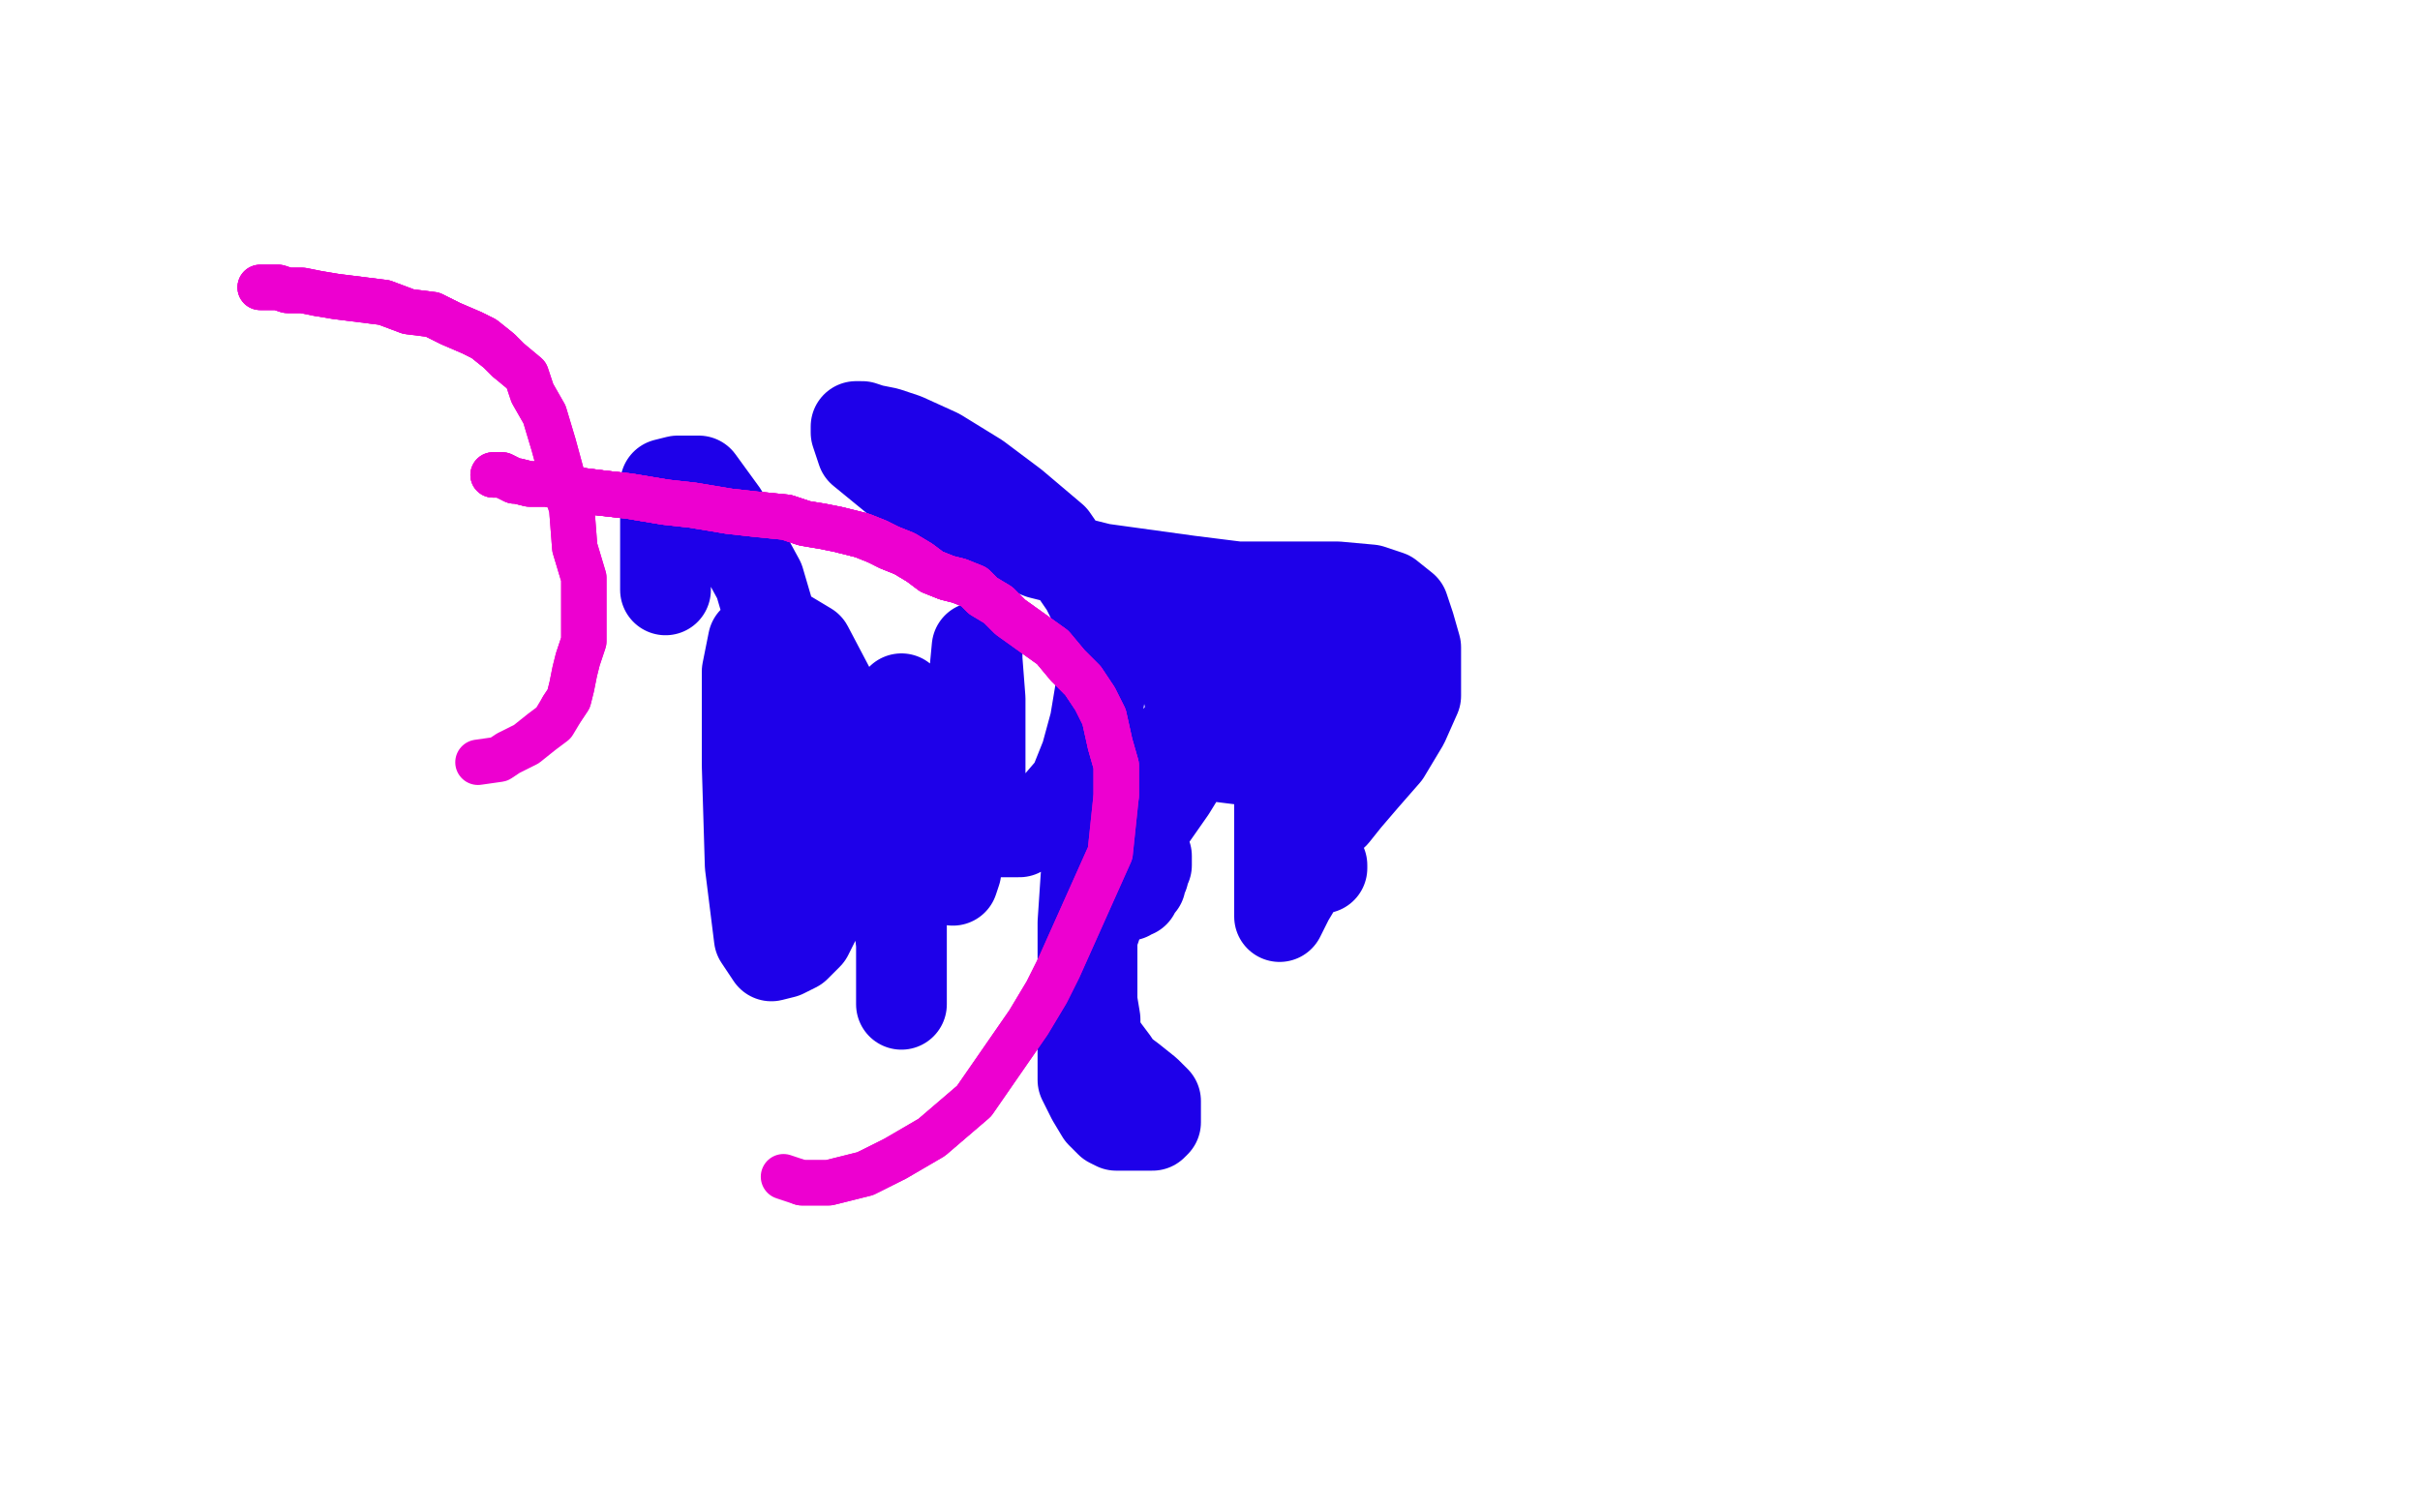 <?xml version="1.0" standalone="no"?>
<!DOCTYPE svg PUBLIC "-//W3C//DTD SVG 1.1//EN"
"http://www.w3.org/Graphics/SVG/1.1/DTD/svg11.dtd">

<svg width="800" height="500" version="1.1" xmlns="http://www.w3.org/2000/svg" xmlns:xlink="http://www.w3.org/1999/xlink" style="stroke-antialiasing: false"><desc>This SVG has been created on https://colorillo.com/</desc><rect x='0' y='0' width='800' height='500' style='fill: rgb(255,255,255); stroke-width:0' /><polyline points="220,195 220,183 220,183 220,173 220,173 220,164 220,164 220,160 220,160 224,159 224,159 231,159 231,159 239,170 239,170 251,192 261,226 266,251 270,278 270,295 270,303 267,309 263,313 259,315 255,316 251,310 248,286 247,253 247,234 247,222 249,212 253,208 257,208 267,214 277,233 289,265 295,287 298,312 298,324 298,330 298,332 298,330 298,318 298,292 298,269 298,251 298,237 298,231 299,234 305,254 308,268 312,281 314,287 314,290 315,291 316,288 323,214 323,218 324,231 324,246 324,255 324,265 324,271 327,275 329,275 333,275 337,275 342,272 349,267 355,260 359,250 362,239 364,227 365,217 365,206 359,194 348,178 335,167 323,158 310,150 299,145 293,143 288,142 285,141 284,141 283,141 283,143 285,149 296,158 317,172 344,183 364,188 393,192 409,194 429,194 442,194 453,195 459,197 464,201 466,207 468,214 468,221 468,230 464,239 458,249 451,257 445,264 441,269 435,274 433,277 430,281 429,284 429,286 429,287 430,287 432,287 434,287 436,287 437,287 437,286 436,286 432,288 429,292 426,297 424,301 423,303 423,301 423,287 423,275 423,266 423,259 423,256 423,254 417,252 410,251 402,250 395,250 389,250 384,252 382,255 379,258 377,262 376,264 376,265 378,262 383,254 388,246 391,242 394,238 396,237 396,238 392,245 384,259 381,265 378,272 378,275 380,271 387,261 395,248 400,238 403,233 405,229 406,228 405,227 401,227 398,228 395,229 394,230 393,230 393,226 392,219 391,212 390,205 390,200 390,198 391,197 395,201 399,210 404,220 405,226 407,233 408,237 408,239 408,240 407,240 405,240 404,238 404,229 404,221 410,212 416,207 423,205 428,205 432,205 435,208 438,212 439,216 440,220 440,225 440,230 438,232 435,236 433,238 432,238 431,238 430,238 429,238 429,237 429,236 429,234 429,233 431,233 433,233 434,233 436,233 438,234 438,235 438,236 438,238 436,239 433,239 430,239 428,238 424,233 422,227 421,222 421,218 421,216 422,216 424,216 424,218 425,220 425,222 425,223 425,224 425,226 424,228 424,230 421,232 418,234 415,235 413,236 411,236 409,237 408,237 407,238 406,238 405,238 405,240 403,240 402,240 400,242 399,243 397,245 396,246 395,246 394,248 392,248 391,249 390,250 389,252 387,253 386,254 385,254 384,255 383,256 382,256 380,256 379,257 377,257 376,258 373,260 370,263 367,268 365,271 361,280 359,290 358,305 358,321 358,336 358,347 358,357 361,363 364,368 367,371 369,372 371,372 373,372 375,372 377,372 378,372 380,372 381,372 382,371 382,370 382,368 382,367 382,364 379,361 374,357 370,354 368,351 365,347 363,344 362,340 362,337 361,331 361,326 361,320 361,316 361,312 361,309 362,307 363,304 364,302 366,300 369,297 371,296 373,296 374,295 375,295 375,294 377,292 377,291 378,289 378,288 379,286 379,285 379,283" style="fill: none; stroke: #1e00e9; stroke-width: 30; stroke-linejoin: round; stroke-linecap: round; stroke-antialiasing: false; stroke-antialias: 0; opacity: 1.0"/>
<polyline points="86,95 87,95 89,95 90,95 92,95 95,96 100,96 105,97 111,98 119,99 127,100 135,103 143,104 149,107 156,110 160,112 165,116 168,119" style="fill: none; stroke: #ed00d0; stroke-width: 15; stroke-linejoin: round; stroke-linecap: round; stroke-antialiasing: false; stroke-antialias: 0; opacity: 1.0"/>
<polyline points="86,95 87,95 89,95 90,95 92,95 95,96 100,96 105,97 111,98 119,99 127,100 135,103 143,104 149,107 156,110 160,112 165,116 168,119 174,124 176,130 180,137 183,147 186,158 189,168 190,181 193,191 193,200 193,208 193,212 191,218 190,222 189,227 188,231 186,234" style="fill: none; stroke: #ed00d0; stroke-width: 15; stroke-linejoin: round; stroke-linecap: round; stroke-antialiasing: false; stroke-antialias: 0; opacity: 1.0"/>
<polyline points="86,95 87,95 89,95 90,95 92,95 95,96 100,96 105,97 111,98 119,99 127,100 135,103 143,104 149,107 156,110 160,112 165,116 168,119 174,124 176,130 180,137 183,147 186,158 189,168 190,181 193,191 193,200 193,208 193,212 191,218 190,222 189,227 188,231 186,234 183,239 179,242 174,246 168,249 165,251 158,252" style="fill: none; stroke: #ed00d0; stroke-width: 15; stroke-linejoin: round; stroke-linecap: round; stroke-antialiasing: false; stroke-antialias: 0; opacity: 1.0"/>
<polyline points="163,157 164,157 165,157 166,157 168,158 170,159 171,159 175,160 176,160 181,160 185,161 191,162 199,163 208,164 220,166" style="fill: none; stroke: #ed00d0; stroke-width: 15; stroke-linejoin: round; stroke-linecap: round; stroke-antialiasing: false; stroke-antialias: 0; opacity: 1.0"/>
<polyline points="163,157 164,157 165,157 166,157 168,158 170,159 171,159 175,160 176,160 181,160 185,161 191,162 199,163 208,164 220,166 229,167 241,169 250,170 260,171 266,173 272,174 277,175 281,176 285,177 290,179 294,181 299,183 304,186 308,189 313,191 317,192" style="fill: none; stroke: #ed00d0; stroke-width: 15; stroke-linejoin: round; stroke-linecap: round; stroke-antialiasing: false; stroke-antialias: 0; opacity: 1.0"/>
<polyline points="163,157 164,157 165,157 166,157 168,158 170,159 171,159 175,160 176,160 181,160 185,161 191,162 199,163 208,164 220,166 229,167 241,169 250,170 260,171 266,173 272,174 277,175 281,176 285,177 290,179 294,181 299,183 304,186 308,189 313,191 317,192 322,194 325,197 330,200 334,204 341,209 348,214 353,220 358,225 362,231 365,237 367,246 369,253 369,263" style="fill: none; stroke: #ed00d0; stroke-width: 15; stroke-linejoin: round; stroke-linecap: round; stroke-antialiasing: false; stroke-antialias: 0; opacity: 1.0"/>
<polyline points="185,161 191,162 199,163 208,164 220,166 229,167 241,169 250,170 260,171 266,173 272,174 277,175 281,176 285,177 290,179 294,181 299,183 304,186 308,189 313,191 317,192 322,194 325,197 330,200 334,204 341,209 348,214 353,220 358,225 362,231 365,237 367,246 369,253 369,263 367,282 350,320 346,328 340,338 322,364 315,370 308,376 296,383 286,388 274,391 265,391" style="fill: none; stroke: #ed00d0; stroke-width: 15; stroke-linejoin: round; stroke-linecap: round; stroke-antialiasing: false; stroke-antialias: 0; opacity: 1.0"/>
<polyline points="185,161 191,162 199,163 208,164 220,166 229,167 241,169 250,170 260,171 266,173 272,174 277,175 281,176 285,177 290,179 294,181 299,183 304,186 308,189 313,191 317,192 322,194 325,197 330,200 334,204 341,209 348,214 353,220 358,225 362,231 365,237 367,246 369,253 369,263 367,282 350,320 346,328 340,338 322,364 315,370 308,376 296,383 286,388 274,391 265,391 259,389" style="fill: none; stroke: #ed00d0; stroke-width: 15; stroke-linejoin: round; stroke-linecap: round; stroke-antialiasing: false; stroke-antialias: 0; opacity: 1.0"/>
</svg>
